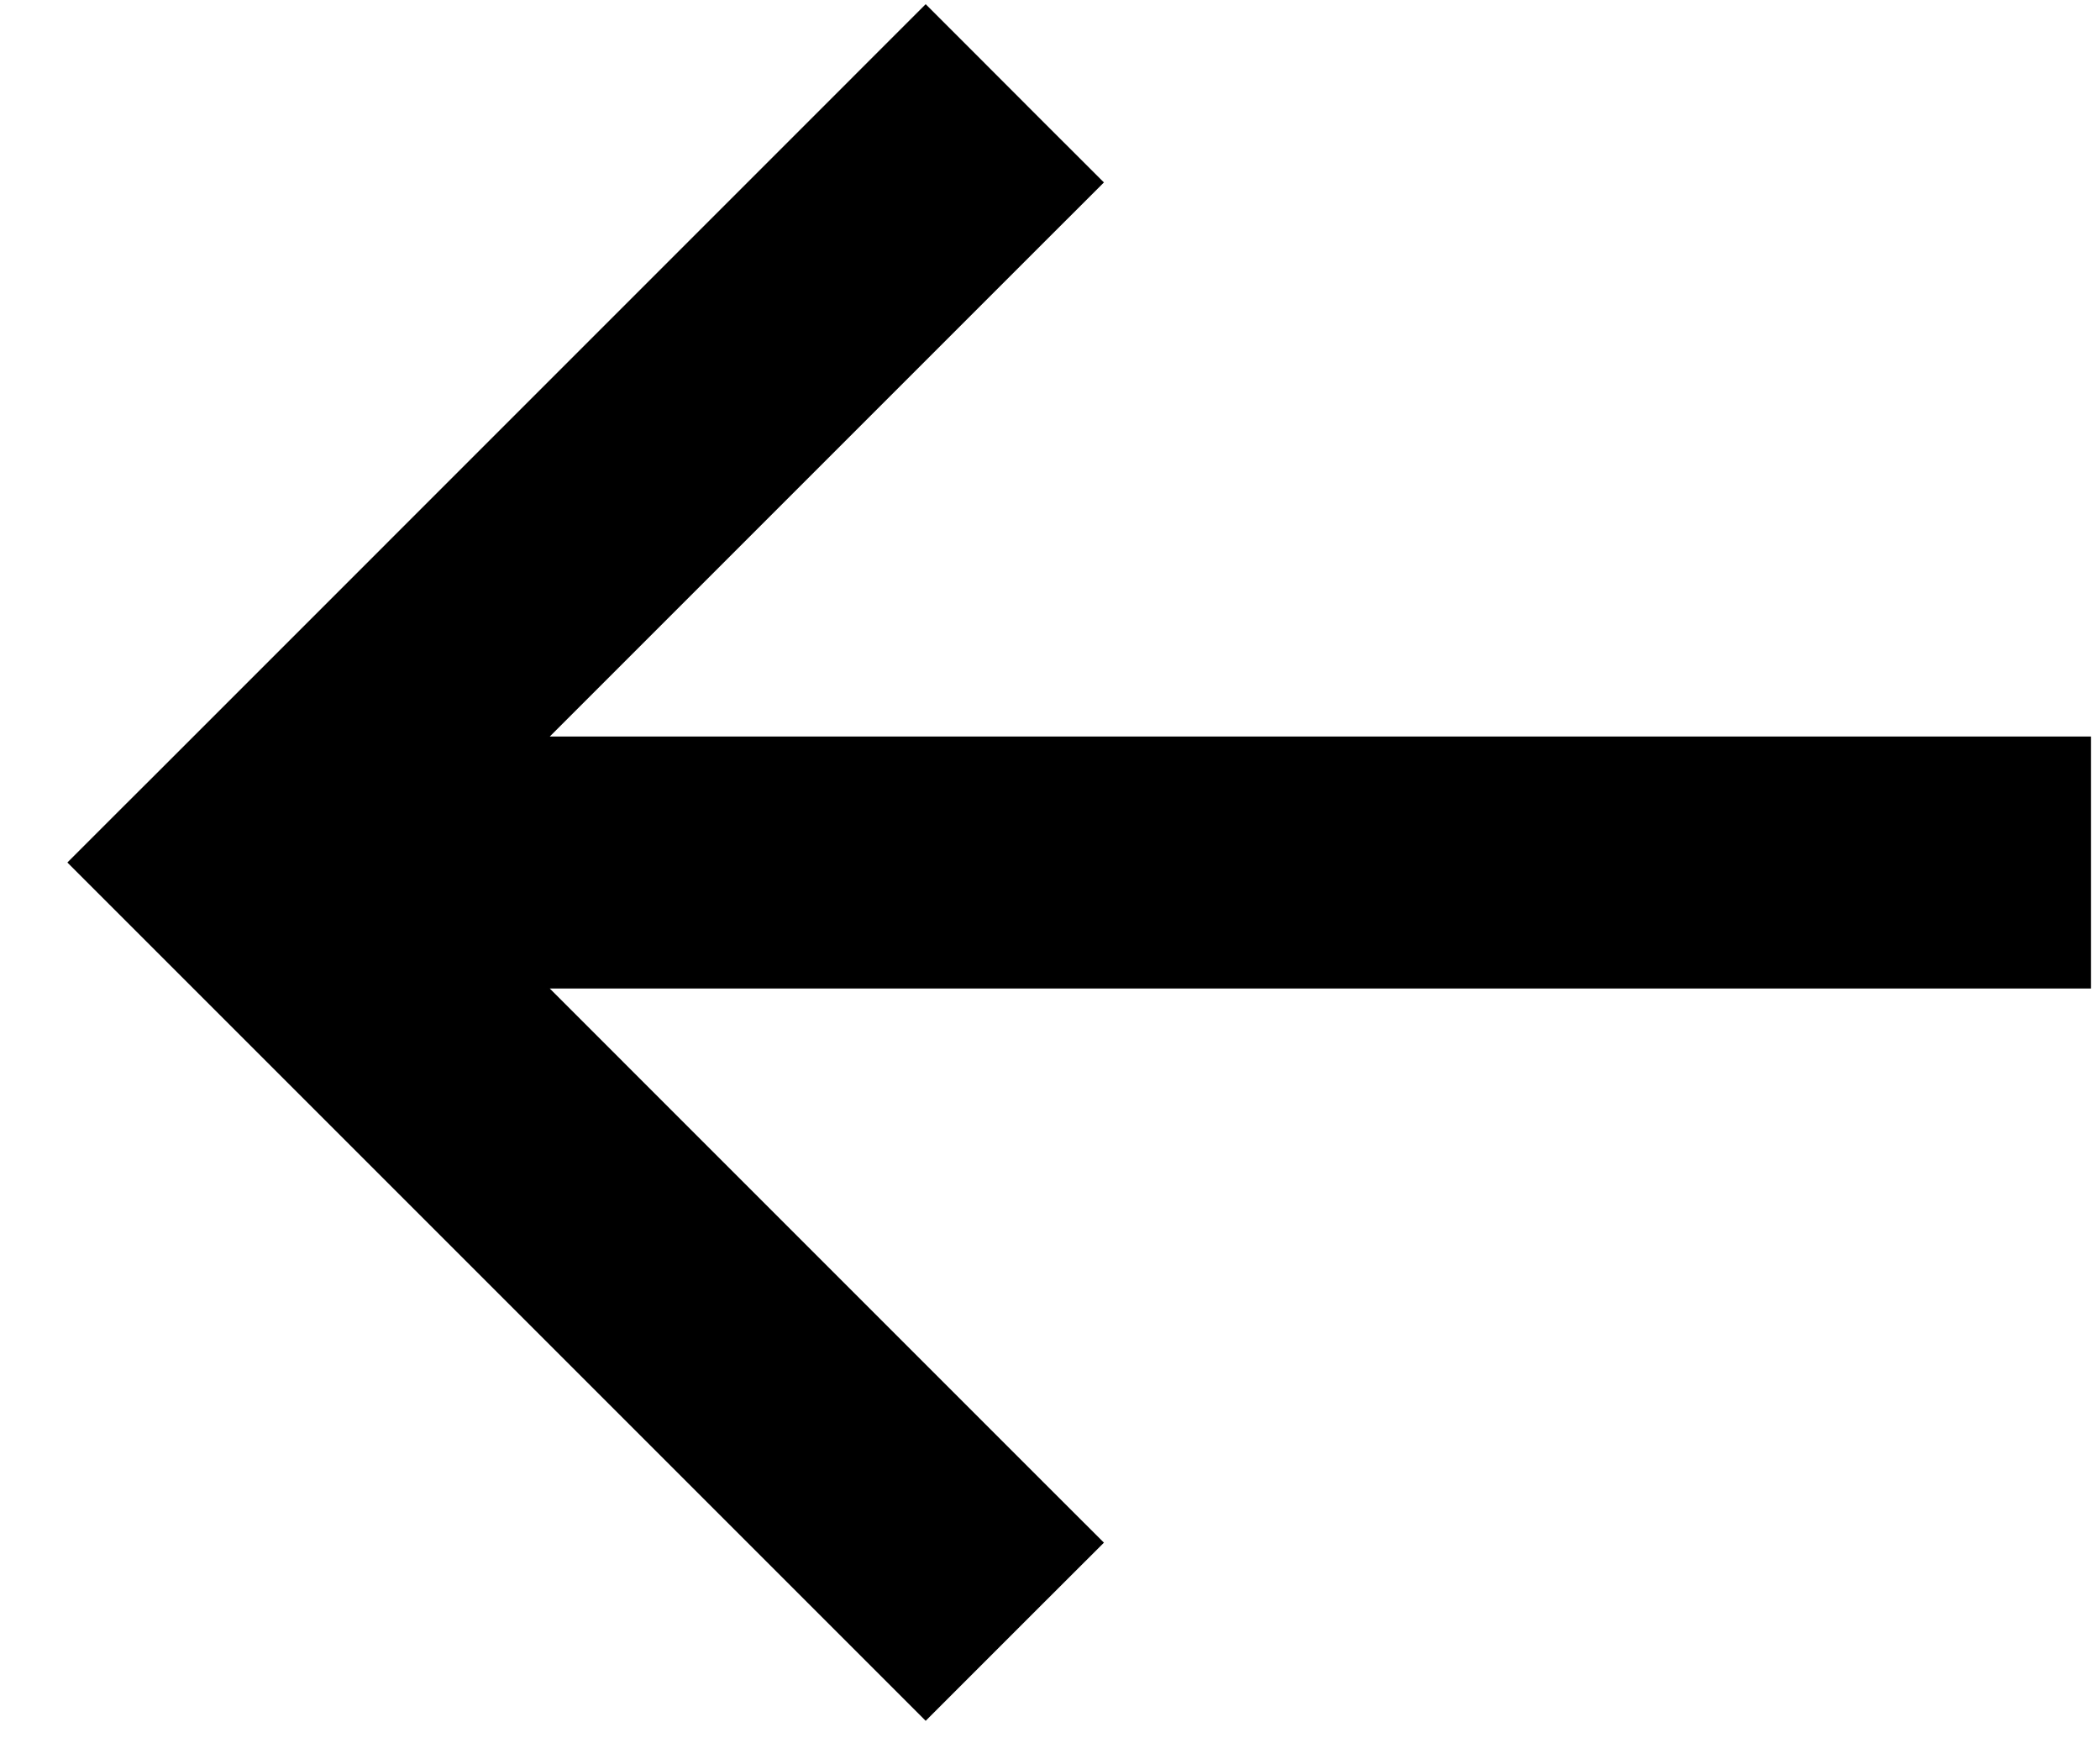 <svg width="25" height="21" viewBox="0 0 25 21" fill="none" xmlns="http://www.w3.org/2000/svg">
<path d="M4.13 10.768V9.768L1.716 9.768L3.423 11.475L4.13 10.768ZM11.727 18.365L12.434 19.072L13.142 18.365L12.434 17.658L11.727 18.365ZM11.02 19.072L10.313 19.779L11.02 20.486L11.727 19.779L11.02 19.072ZM2.57 10.622L1.863 11.329L1.863 11.329L2.57 10.622ZM2.217 10.268L1.509 9.561L0.802 10.268L1.509 10.975L2.217 10.268ZM2.57 9.915L1.863 9.208L1.863 9.208L2.57 9.915ZM11.02 1.465L11.727 0.757L11.02 0.05L10.313 0.757L11.02 1.465ZM11.727 2.172L12.434 2.879L13.142 2.172L12.434 1.465L11.727 2.172ZM4.131 9.768L3.424 9.061L1.717 10.768H4.131V9.768ZM23.892 9.768H24.892V8.768H23.892V9.768ZM23.892 10.768V11.768H24.892V10.768H23.892ZM3.423 11.475L11.02 19.072L12.434 17.658L4.837 10.06L3.423 11.475ZM11.02 17.658L10.313 18.365L11.727 19.779L12.434 19.072L11.02 17.658ZM11.727 18.365L3.277 9.915L1.863 11.329L10.313 19.779L11.727 18.365ZM3.277 9.915L2.924 9.561L1.509 10.975L1.863 11.329L3.277 9.915ZM2.924 10.975L3.277 10.622L1.863 9.208L1.509 9.561L2.924 10.975ZM3.277 10.622L11.727 2.172L10.313 0.757L1.863 9.208L3.277 10.622ZM10.313 2.172L11.02 2.879L12.434 1.465L11.727 0.757L10.313 2.172ZM11.02 1.465L3.424 9.061L4.838 10.475L12.434 2.879L11.02 1.465ZM4.131 10.768L23.892 10.768V8.768L4.131 8.768V10.768ZM22.892 9.768V10.768H24.892V9.768H22.892ZM23.892 9.768L4.13 9.768V11.768L23.892 11.768V9.768Z" fill="#000000"/>
</svg>
